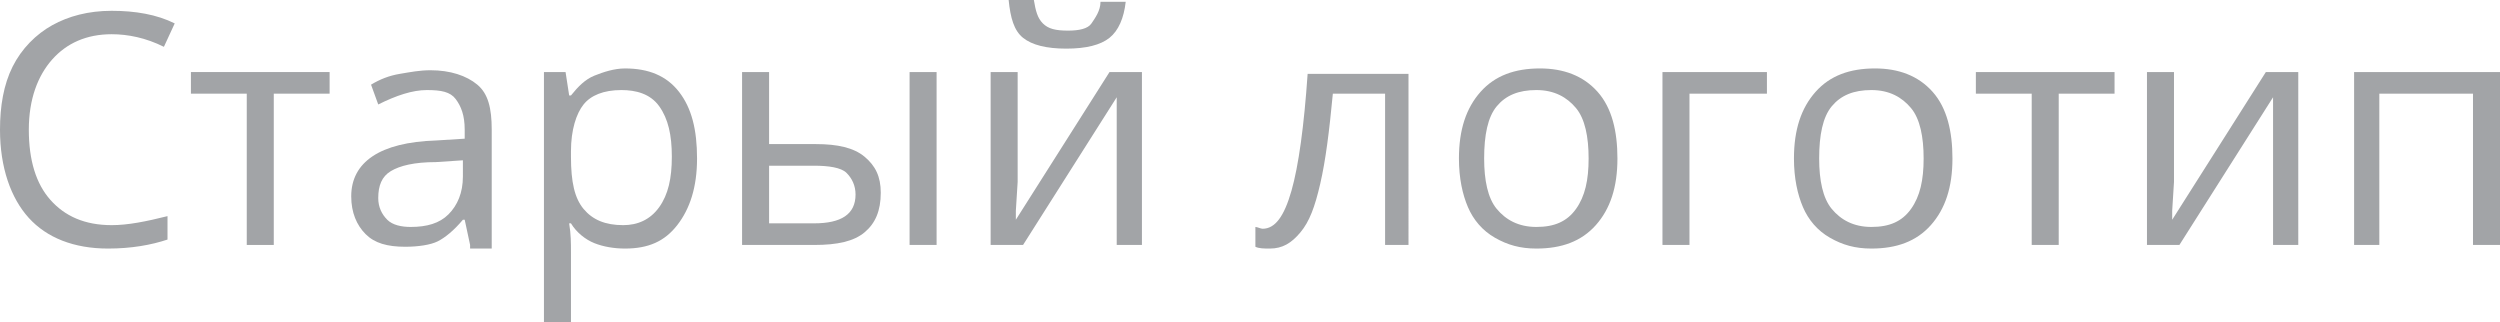 <?xml version="1.0" encoding="UTF-8"?> <!-- Generator: Adobe Illustrator 18.0.0, SVG Export Plug-In . SVG Version: 6.00 Build 0) --> <svg xmlns="http://www.w3.org/2000/svg" xmlns:xlink="http://www.w3.org/1999/xlink" id="Слой_1" x="0px" y="0px" viewBox="0 0 138.8 17.9" xml:space="preserve"> <g> <path fill="#A2A4A7" d="M6.2,1.9c-1.4,0-2.5,0.5-3.3,1.4S1.6,5.5,1.6,7.2c0,1.7,0.4,3,1.2,3.9s1.9,1.4,3.4,1.4 c0.9,0,1.9-0.2,3.1-0.5v1.3c-0.9,0.3-2,0.5-3.3,0.5c-1.9,0-3.4-0.6-4.4-1.7S0,9.3,0,7.2c0-1.3,0.2-2.5,0.7-3.5S2,1.9,2.9,1.4 s2-0.8,3.3-0.8c1.3,0,2.5,0.2,3.5,0.7L9.1,2.6C8.1,2.1,7.1,1.9,6.2,1.9z"></path> <path fill="#A2A4A7" d="M18.3,5.2h-3.1v8.4h-1.5V5.2h-3.1V4h7.7V5.2z"></path> <path fill="#A2A4A7" d="M26.1,13.6l-0.3-1.4h-0.1c-0.5,0.6-1,1-1.4,1.2s-1.1,0.3-1.8,0.3c-1,0-1.7-0.2-2.2-0.7s-0.8-1.2-0.8-2.1 c0-1.9,1.6-3,4.7-3.1l1.6-0.1V7.2c0-0.8-0.2-1.3-0.5-1.7S24.5,5,23.7,5C22.9,5,22,5.3,21,5.8l-0.4-1.1c0.5-0.3,1-0.5,1.6-0.6 s1.1-0.2,1.7-0.2c1.1,0,2,0.3,2.6,0.8s0.8,1.3,0.8,2.5v6.6H26.1z M22.8,12.6c0.9,0,1.6-0.2,2.1-0.7s0.8-1.2,0.8-2.1V8.9l-1.5,0.1 c-1.2,0-2,0.2-2.5,0.5S21,10.3,21,11c0,0.5,0.2,0.9,0.5,1.2S22.3,12.6,22.8,12.6z"></path> <path fill="#A2A4A7" d="M34.7,13.8c-0.6,0-1.2-0.1-1.7-0.3s-1-0.6-1.3-1.1h-0.1c0.1,0.6,0.1,1.1,0.1,1.6v4h-1.5V4h1.2l0.2,1.3h0.1 c0.4-0.5,0.8-0.9,1.3-1.1s1.1-0.4,1.7-0.4c1.3,0,2.3,0.4,3,1.3s1,2.1,1,3.7c0,1.6-0.4,2.8-1.1,3.7S36,13.8,34.7,13.8z M34.5,5 c-1,0-1.7,0.3-2.1,0.8s-0.7,1.4-0.7,2.6v0.3c0,1.4,0.2,2.3,0.7,2.9s1.2,0.9,2.2,0.9c0.8,0,1.5-0.3,2-1s0.7-1.6,0.7-2.8 c0-1.2-0.2-2.1-0.7-2.8S35.3,5,34.5,5z"></path> <path fill="#A2A4A7" d="M42.7,8h2.6c1.2,0,2.1,0.2,2.7,0.7s0.9,1.1,0.9,2c0,1-0.3,1.7-0.9,2.2s-1.5,0.7-2.8,0.7h-4V4h1.5V8z M42.7,9.2v3.2h2.5c1.5,0,2.3-0.5,2.3-1.6c0-0.5-0.2-0.9-0.5-1.2s-1-0.4-1.8-0.4H42.7z M52,13.6h-1.5V4H52V13.6z"></path> <path fill="#A2A4A7" d="M56.5,4v6.1l-0.1,1.6l0,0.5L61.6,4h1.8v9.6h-1.4V7.7l0-1.2l0-1.1l-5.2,8.2h-1.8V4H56.5z M59.2,2.7 c-1.1,0-1.9-0.2-2.4-0.6S56.1,1,56,0h1.4c0.1,0.6,0.2,1,0.5,1.3s0.7,0.4,1.4,0.4c0.6,0,1.1-0.1,1.3-0.4s0.5-0.7,0.5-1.2h1.4 c-0.1,0.9-0.4,1.6-0.9,2S60.3,2.7,59.2,2.7z"></path> <path fill="#A2A4A7" d="M78.4,13.6h-1.5V5.2H74c-0.2,2.1-0.4,3.7-0.7,5s-0.6,2.1-1.1,2.7s-1,0.9-1.7,0.9c-0.3,0-0.6,0-0.8-0.1v-1.1 c0.1,0,0.3,0.1,0.4,0.1c0.7,0,1.2-0.7,1.6-2.1s0.7-3.6,0.9-6.5h5.6V13.6z"></path> <path fill="#A2A4A7" d="M89.8,8.8c0,1.6-0.4,2.8-1.2,3.7s-1.9,1.3-3.3,1.3c-0.9,0-1.6-0.2-2.3-0.6s-1.2-1-1.5-1.7s-0.5-1.6-0.5-2.7 c0-1.6,0.4-2.8,1.2-3.7s1.9-1.3,3.3-1.3c1.3,0,2.4,0.4,3.2,1.3S89.8,7.3,89.8,8.8z M82.4,8.8c0,1.2,0.2,2.2,0.7,2.8s1.2,1,2.2,1 s1.7-0.3,2.2-1s0.7-1.6,0.7-2.8c0-1.2-0.2-2.2-0.7-2.8s-1.2-1-2.2-1c-1,0-1.7,0.3-2.2,0.9S82.4,7.5,82.4,8.8z"></path> <path fill="#A2A4A7" d="M98.1,5.2h-4.3v8.4h-1.5V4h5.8V5.2z"></path> <path fill="#A2A4A7" d="M108.4,8.8c0,1.6-0.4,2.8-1.2,3.7s-1.9,1.3-3.3,1.3c-0.9,0-1.6-0.2-2.3-0.6s-1.2-1-1.5-1.7 s-0.5-1.6-0.5-2.7c0-1.6,0.4-2.8,1.2-3.7s1.9-1.3,3.3-1.3c1.3,0,2.4,0.4,3.2,1.3S108.4,7.3,108.4,8.8z M101,8.8 c0,1.2,0.2,2.2,0.7,2.8s1.2,1,2.2,1s1.7-0.3,2.2-1s0.7-1.6,0.7-2.8c0-1.2-0.2-2.2-0.7-2.8s-1.2-1-2.2-1c-1,0-1.7,0.3-2.2,0.9 S101,7.5,101,8.8z"></path> <path fill="#A2A4A7" d="M117.4,5.2h-3.1v8.4h-1.5V5.2h-3.1V4h7.7V5.2z"></path> <path fill="#A2A4A7" d="M120.7,4v6.1l-0.1,1.6l0,0.5l5.2-8.2h1.8v9.6h-1.4V7.7l0-1.2l0-1.1l-5.2,8.2h-1.8V4H120.7z"></path> <path fill="#A2A4A7" d="M132.2,13.6h-1.5V4h8.1v9.6h-1.5V5.2h-5.2V13.6z"></path> </g> </svg> 